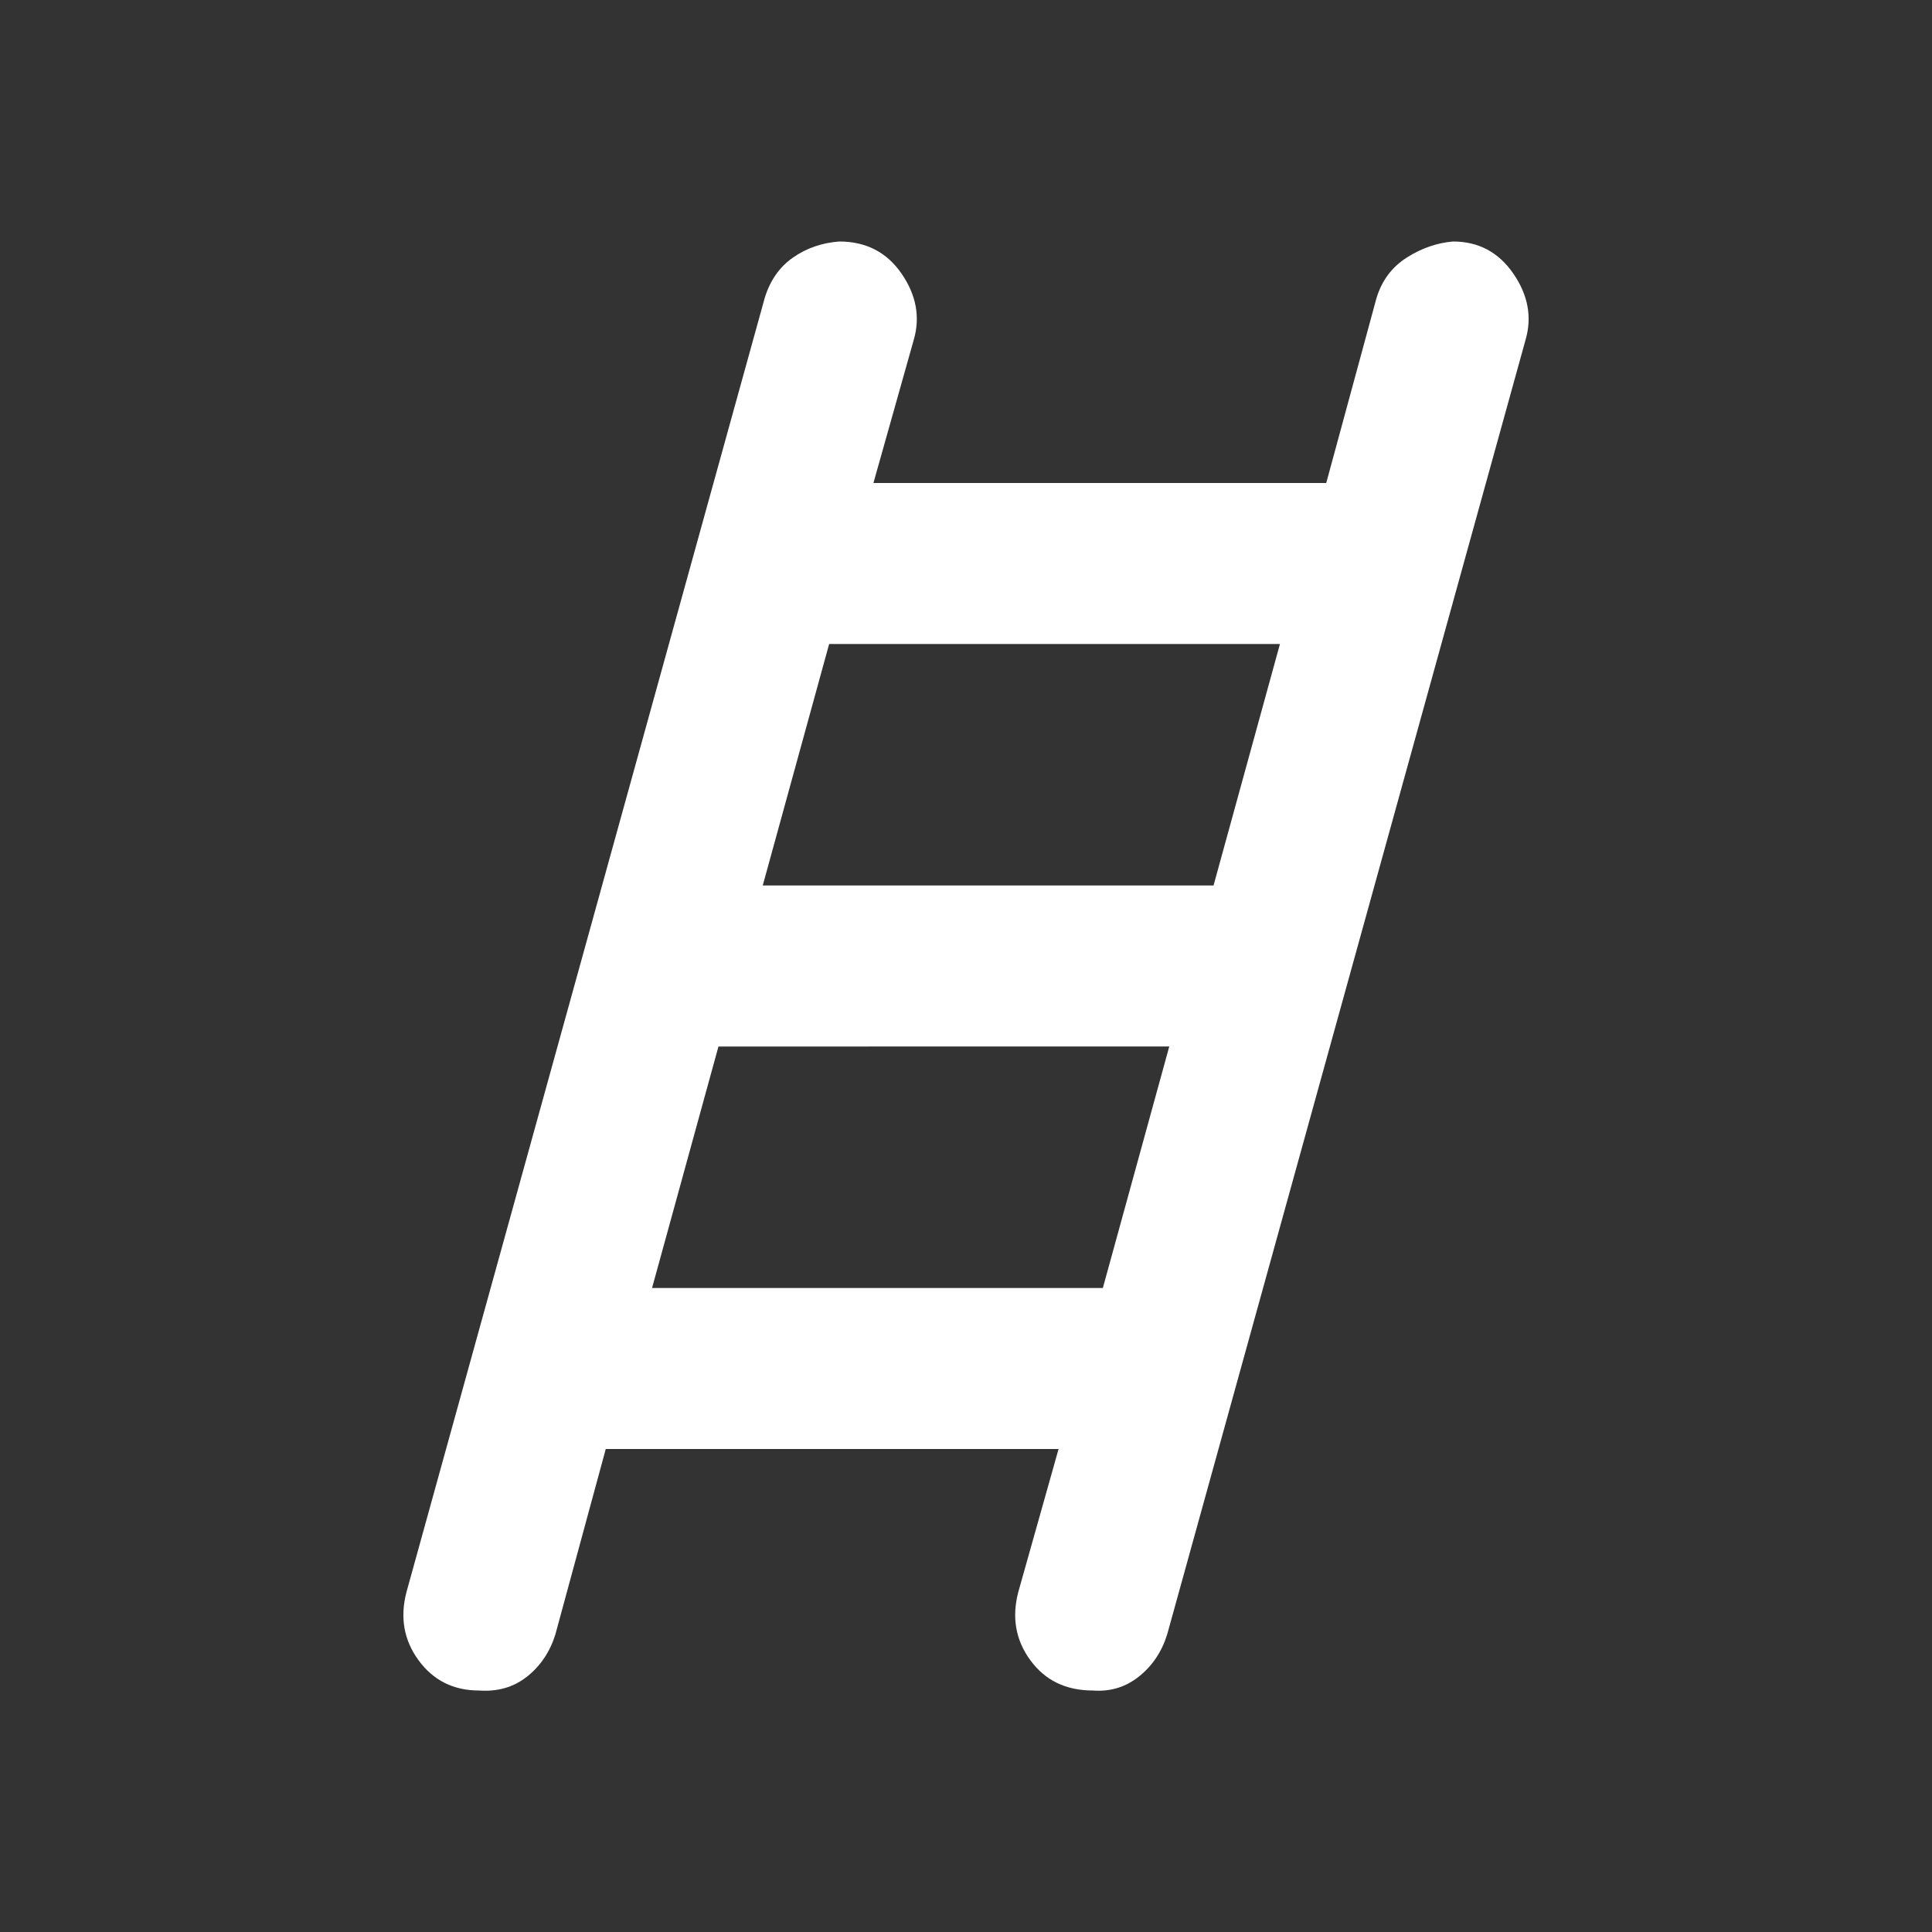 <svg xmlns="http://www.w3.org/2000/svg" height="24" viewBox="0 -960 960 960" width="24" fill="#fff"><rect x="0" y="-960" width="960" height="960" fill="#333333" stroke="none"/><path d="M238-120q-19 0-30-15t-6-34l178-643q4-13 14-20t23-8q20 0 31 16t6 33l-20 71h225l25-92q4-13 15-20t23-8q19 0 30 16t6 33L580-148q-4 13-14 21t-23 7q-20 0-31-15t-6-34l20-71H301l-25 92q-4 13-14 21t-24 7Zm141-400h224l33-120H412l-33 120Zm-55 200h224l33-120H357l-33 120Z"/></svg>